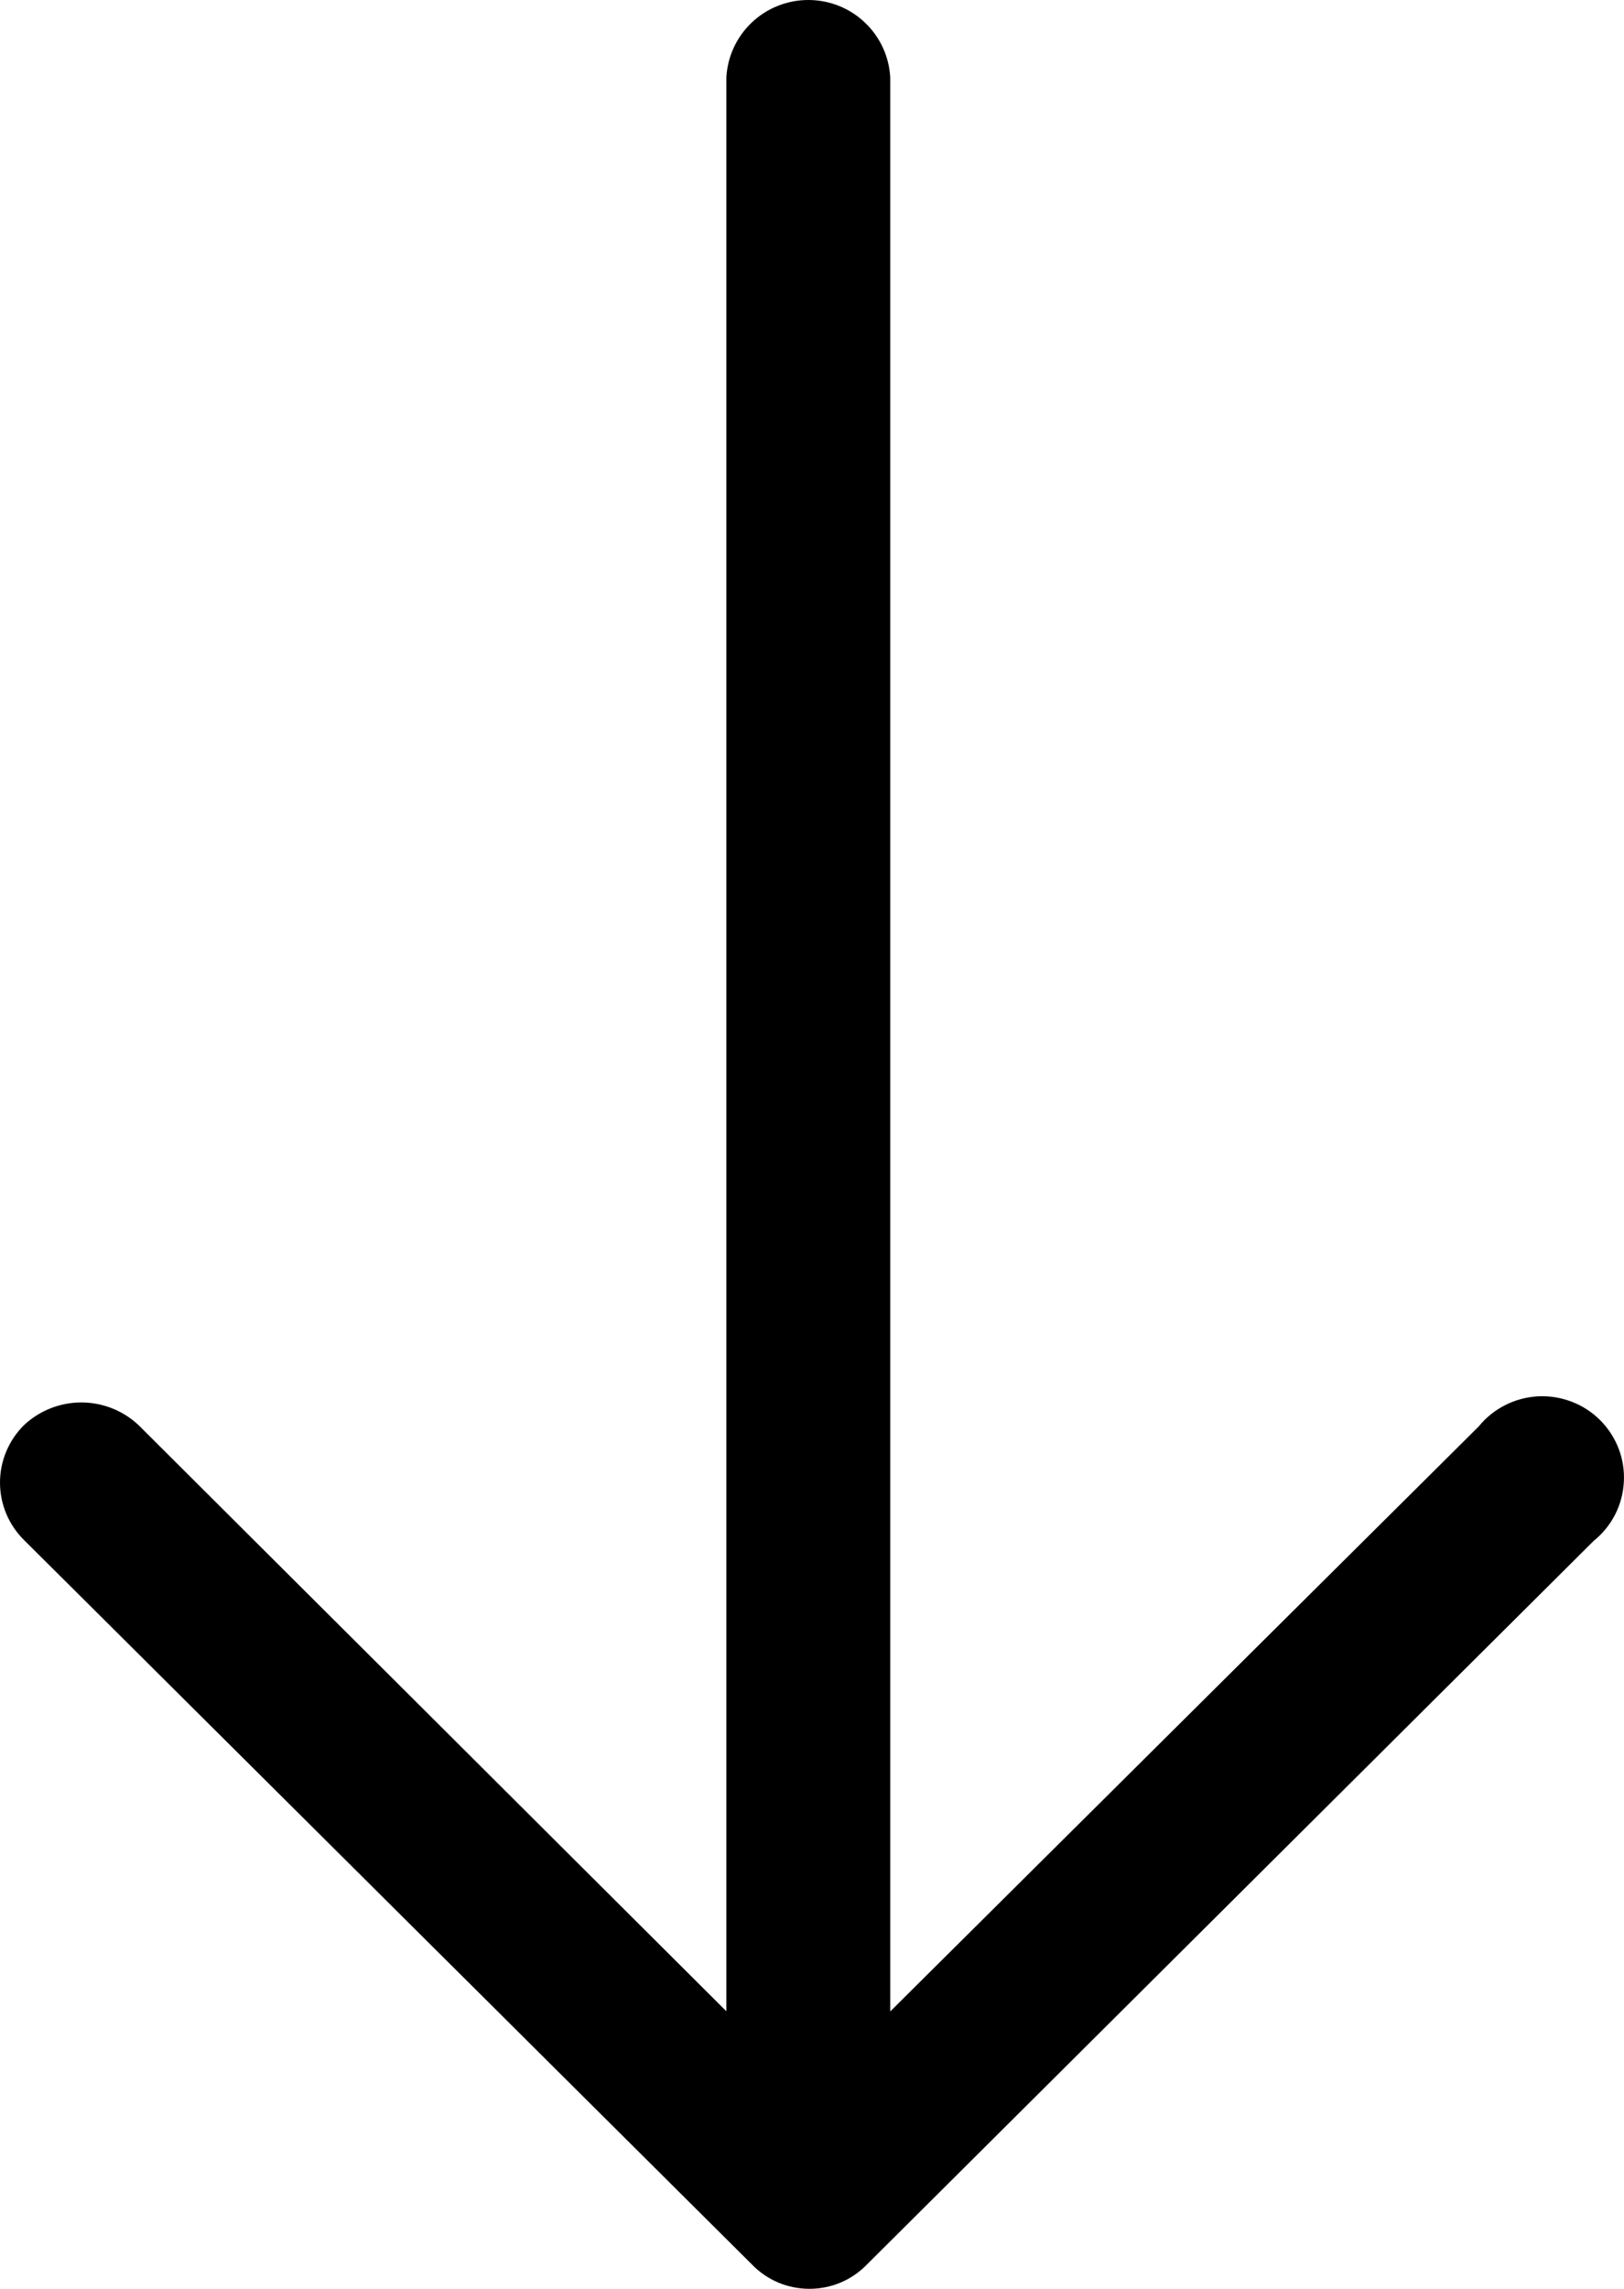<svg width="22" height="31" viewBox="0 0 22 31" fill="none" xmlns="http://www.w3.org/2000/svg">
<path d="M21.588 20.871C21.709 20.774 21.808 20.652 21.879 20.515C21.949 20.377 21.99 20.226 21.998 20.072C22.007 19.917 21.982 19.763 21.927 19.619C21.871 19.474 21.785 19.343 21.676 19.234C21.566 19.124 21.434 19.039 21.289 18.984C21.144 18.929 20.989 18.904 20.834 18.912C20.679 18.921 20.527 18.961 20.389 19.032C20.25 19.102 20.128 19.201 20.031 19.321L12.06 27.243V1.052C12.046 0.769 11.923 0.501 11.716 0.305C11.51 0.109 11.236 0 10.95 0C10.665 0 10.39 0.109 10.184 0.305C9.977 0.501 9.854 0.769 9.84 1.052V27.241L1.88 19.305C1.67 19.106 1.391 18.995 1.101 18.995C0.811 18.995 0.533 19.106 0.322 19.305C0.116 19.511 0 19.79 0 20.08C0 20.371 0.116 20.65 0.322 20.855L10.187 30.671C10.287 30.775 10.409 30.858 10.542 30.915C10.676 30.971 10.82 31 10.965 31C11.111 31 11.255 30.971 11.388 30.915C11.522 30.858 11.643 30.775 11.744 30.671L21.588 20.871Z" fill="black"/>
</svg>
